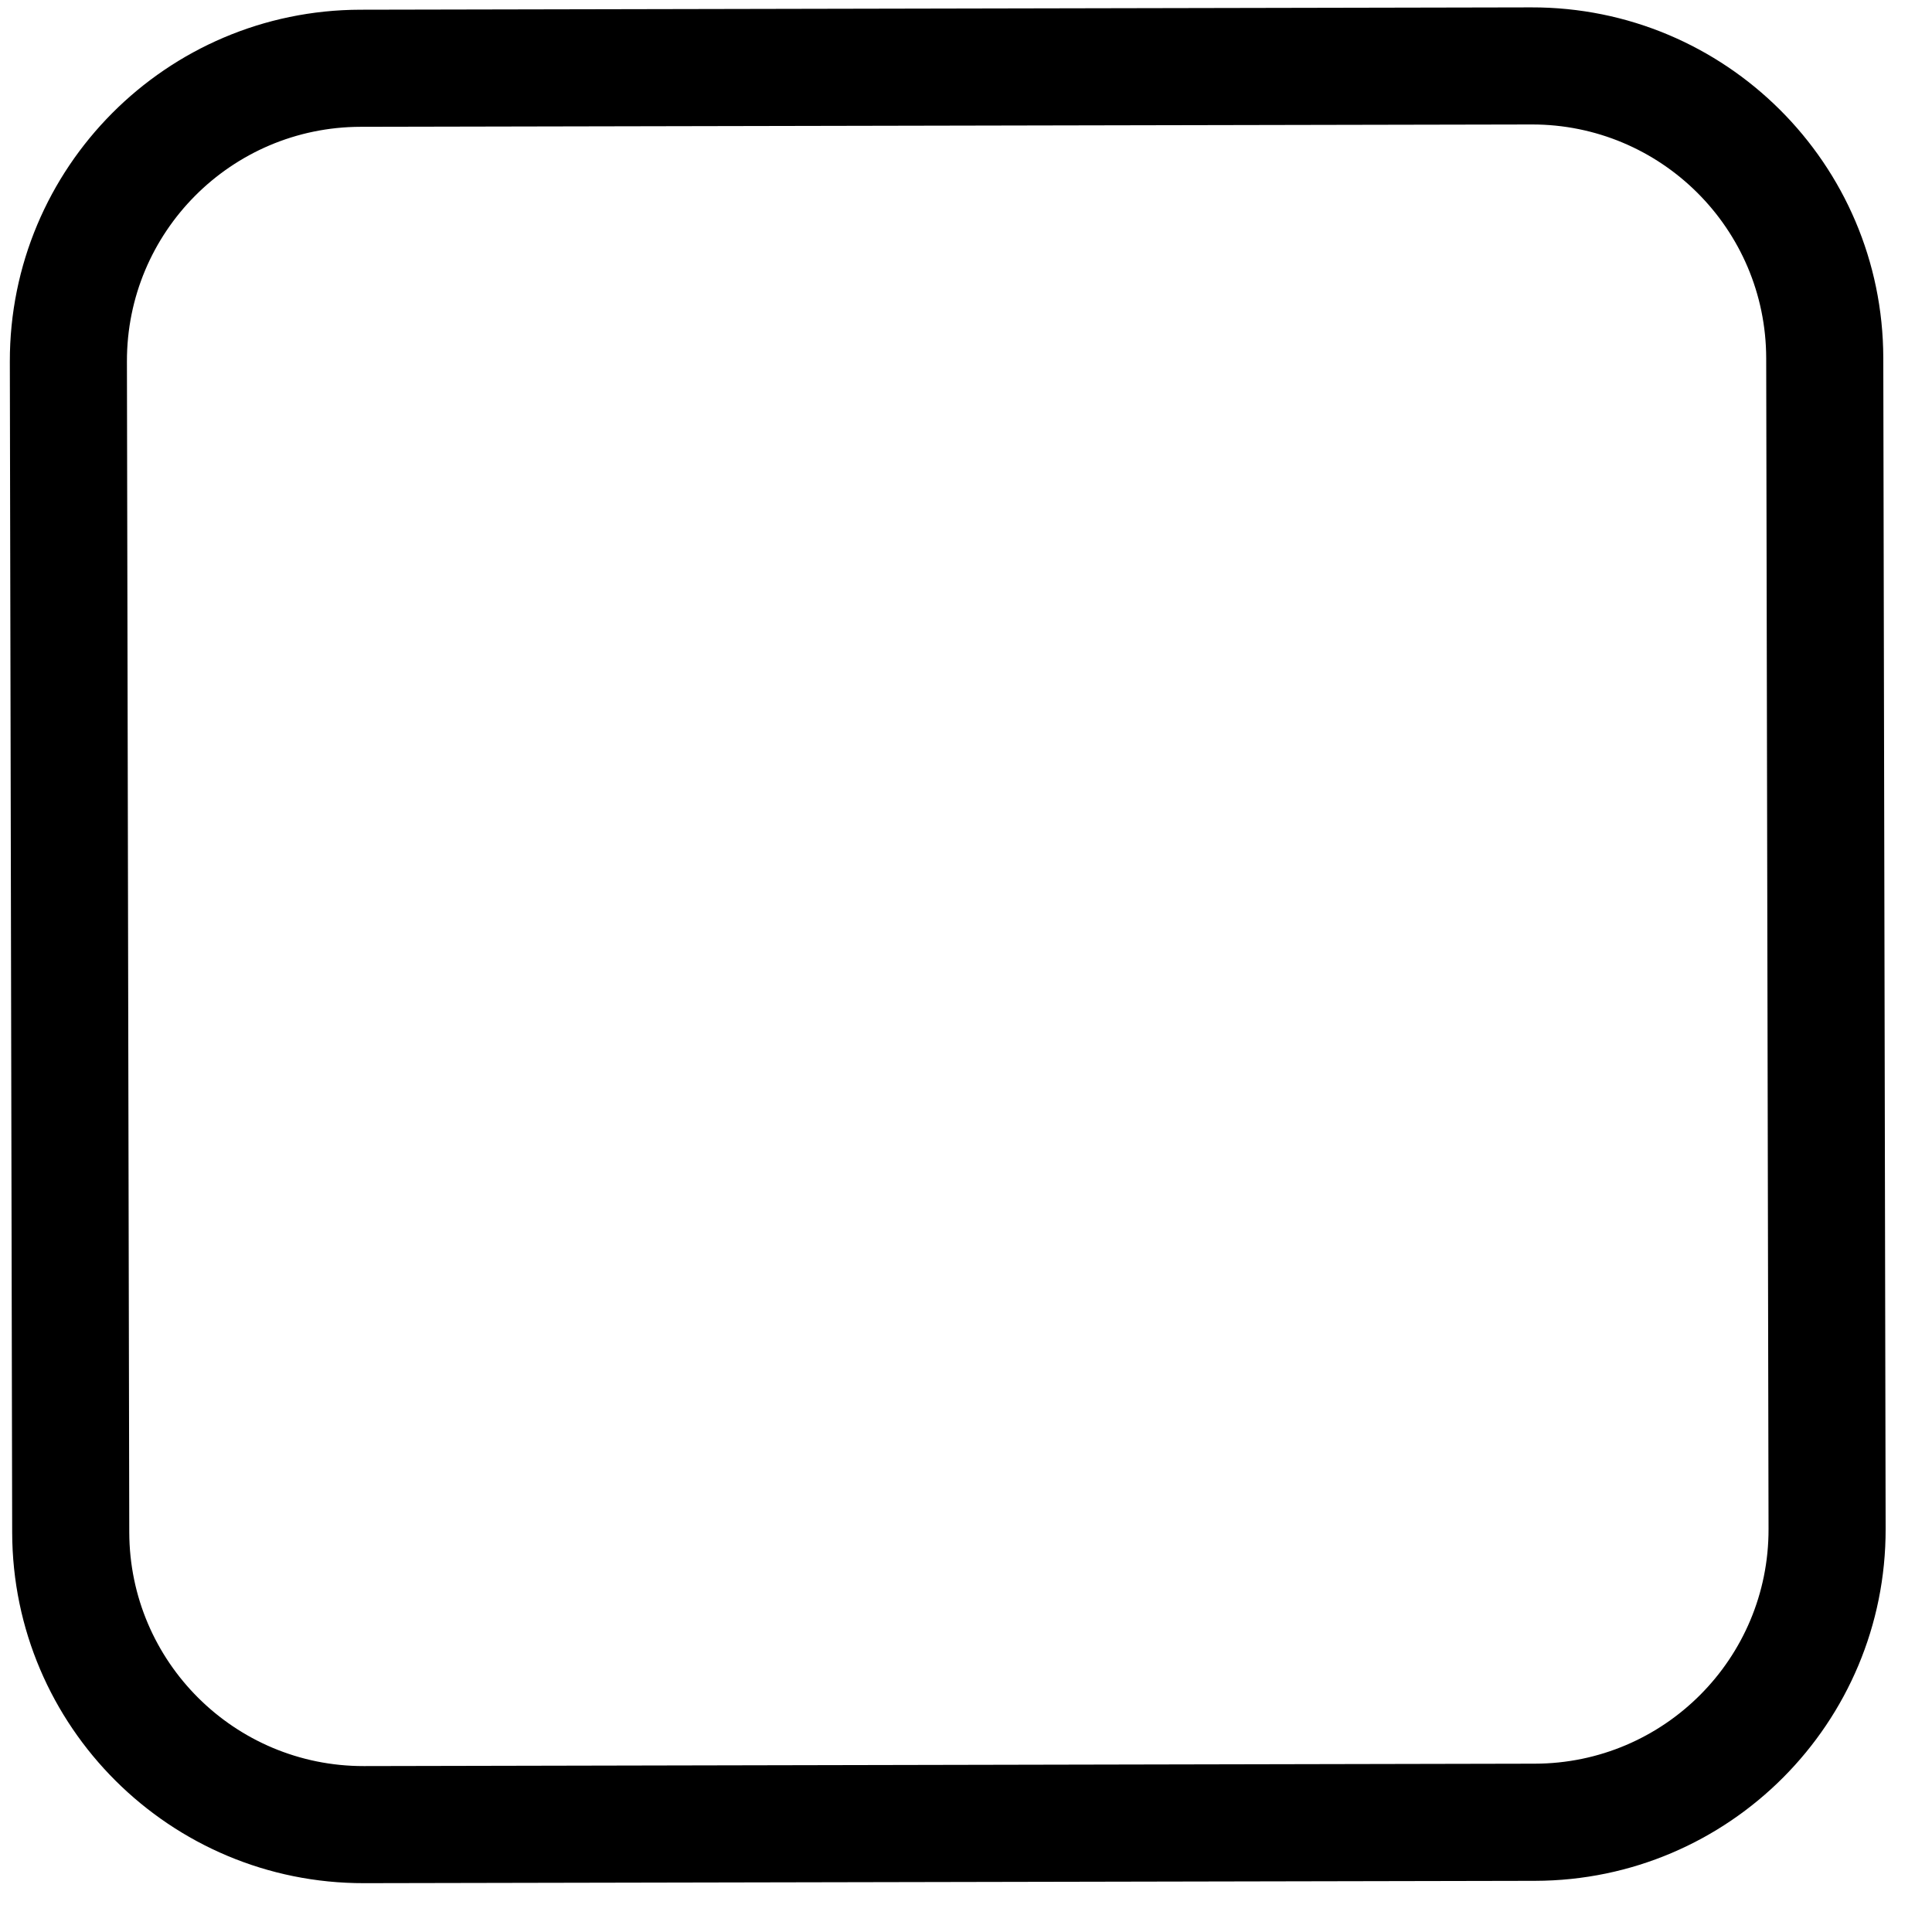 <svg width="33" height="33" viewBox="0 0 33 33" fill="none" xmlns="http://www.w3.org/2000/svg">
<path fill-rule="evenodd" clip-rule="evenodd" d="M26.16 2.126L6.16 2.166C3.951 2.17 2.164 3.964 2.168 6.174L2.208 26.174C2.213 28.383 4.007 30.17 6.216 30.166L26.216 30.125C28.425 30.121 30.213 28.327 30.208 26.117L30.168 6.118C30.164 3.908 28.369 2.121 26.16 2.126ZM6.156 0.166C2.843 0.172 0.162 2.864 0.168 6.178L0.208 26.177C0.215 29.491 2.907 32.172 6.22 32.166L26.22 32.126C29.534 32.119 32.215 29.427 32.208 26.113L32.168 6.114C32.162 2.8 29.47 0.119 26.156 0.126L6.156 0.166Z" fill="black"/>
</svg>
